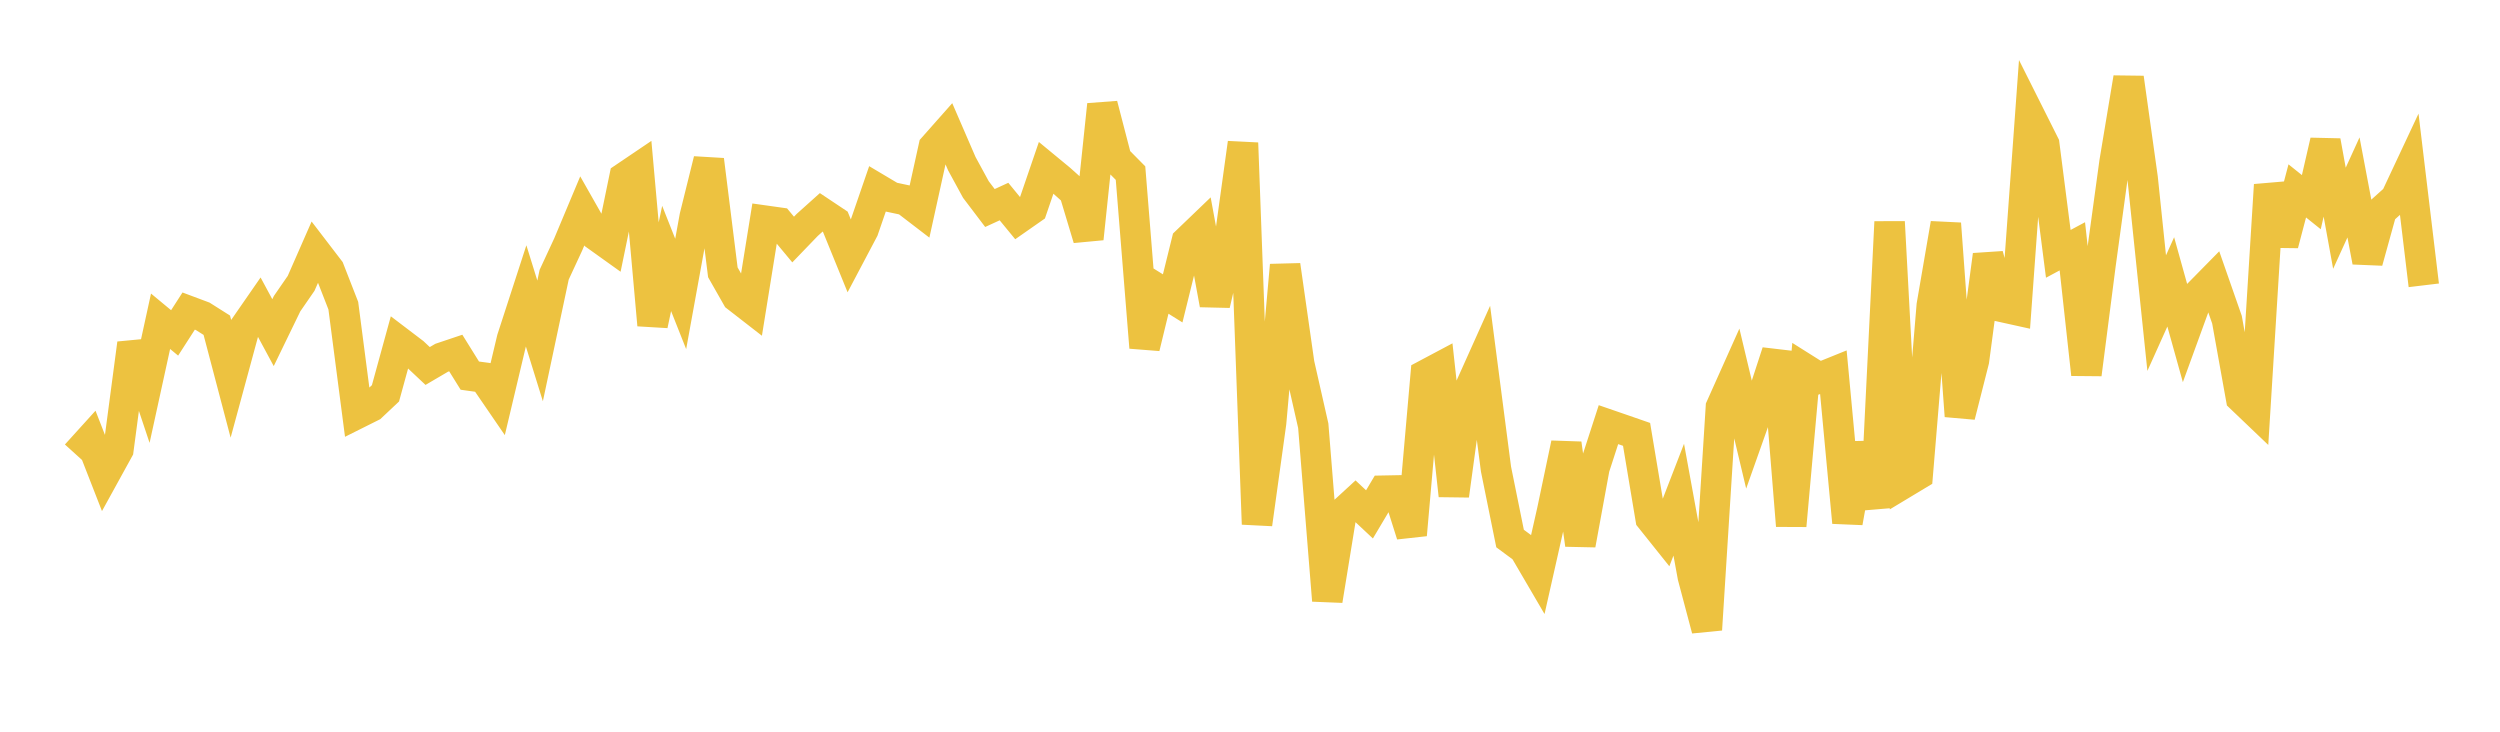 <svg width="164" height="48" xmlns="http://www.w3.org/2000/svg" xmlns:xlink="http://www.w3.org/1999/xlink"><path fill="none" stroke="rgb(237,194,64)" stroke-width="2" d="M5,29.83L5.922,28.812L6.844,31.173L7.766,29.498L8.689,22.533L9.611,25.293L10.533,21.075L11.455,21.839L12.377,20.406L13.299,20.751L14.222,21.335L15.144,24.839L16.066,21.443L16.988,20.112L17.91,21.822L18.832,19.922L19.754,18.586L20.677,16.484L21.599,17.688L22.521,20.052L23.443,27.131L24.365,26.67L25.287,25.802L26.21,22.441L27.132,23.142L28.054,24.009L28.976,23.468L29.898,23.158L30.82,24.641L31.743,24.77L32.665,26.116L33.587,22.234L34.509,19.394L35.431,22.364L36.353,18.021L37.275,16.034L38.198,13.834L39.12,15.459L40.042,16.119L40.964,11.643L41.886,11.02L42.808,21.319L43.731,16.955L44.653,19.282L45.575,14.209L46.497,10.488L47.419,17.864L48.341,19.485L49.263,20.201L50.186,14.475L51.108,14.605L52.03,15.714L52.952,14.757L53.874,13.93L54.796,14.545L55.719,16.811L56.641,15.066L57.563,12.388L58.485,12.936L59.407,13.132L60.329,13.839L61.251,9.65L62.174,8.608L63.096,10.738L64.018,12.431L64.94,13.646L65.862,13.222L66.784,14.344L67.707,13.699L68.629,11.005L69.551,11.766L70.473,12.592L71.395,15.656L72.317,6.869L73.24,10.424L74.162,11.356L75.084,22.795L76.006,18.999L76.928,19.574L77.85,15.84L78.772,14.955L79.695,19.974L80.617,16.04L81.539,9.381L82.461,34.383L83.383,27.739L84.305,17.398L85.228,23.862L86.15,27.929L87.072,39.39L87.994,33.727L88.916,32.879L89.838,33.743L90.76,32.191L91.683,32.173L92.605,35.087L93.527,24.588L94.449,24.098L95.371,32.505L96.293,25.751L97.216,23.695L98.138,30.778L99.06,35.327L99.982,36.009L100.904,37.586L101.826,33.496L102.749,29.101L103.671,35.73L104.593,30.7L105.515,27.857L106.437,28.175L107.359,28.495L108.281,34.009L109.204,35.164L110.126,32.78L111.048,37.824L111.97,41.3L112.892,26.711L113.814,24.652L114.737,28.525L115.659,25.922L116.581,23.093L117.503,34.485L118.425,24.21L119.347,24.79L120.269,24.417L121.192,34.274L122.114,29.119L123.036,33.286L123.958,14.559L124.88,31.7L125.802,31.145L126.725,20.034L127.647,14.67L128.569,27.29L129.491,23.655L130.413,16.729L131.335,20.134L132.257,20.338L133.18,7.633L134.102,9.471L135.024,16.652L135.946,16.158L136.868,24.555L137.79,17.39L138.713,10.645L139.635,5.107L140.557,11.692L141.479,20.54L142.401,18.492L143.323,21.801L144.246,19.268L145.168,18.331L146.09,20.972L147.012,26.101L147.934,26.981L148.856,12.134L149.778,16.028L150.701,12.523L151.623,13.262L152.545,9.253L153.467,14.317L154.389,12.294L155.311,17.166L156.234,13.833L157.156,13.005L158.078,11.039L159,18.717"></path></svg>
